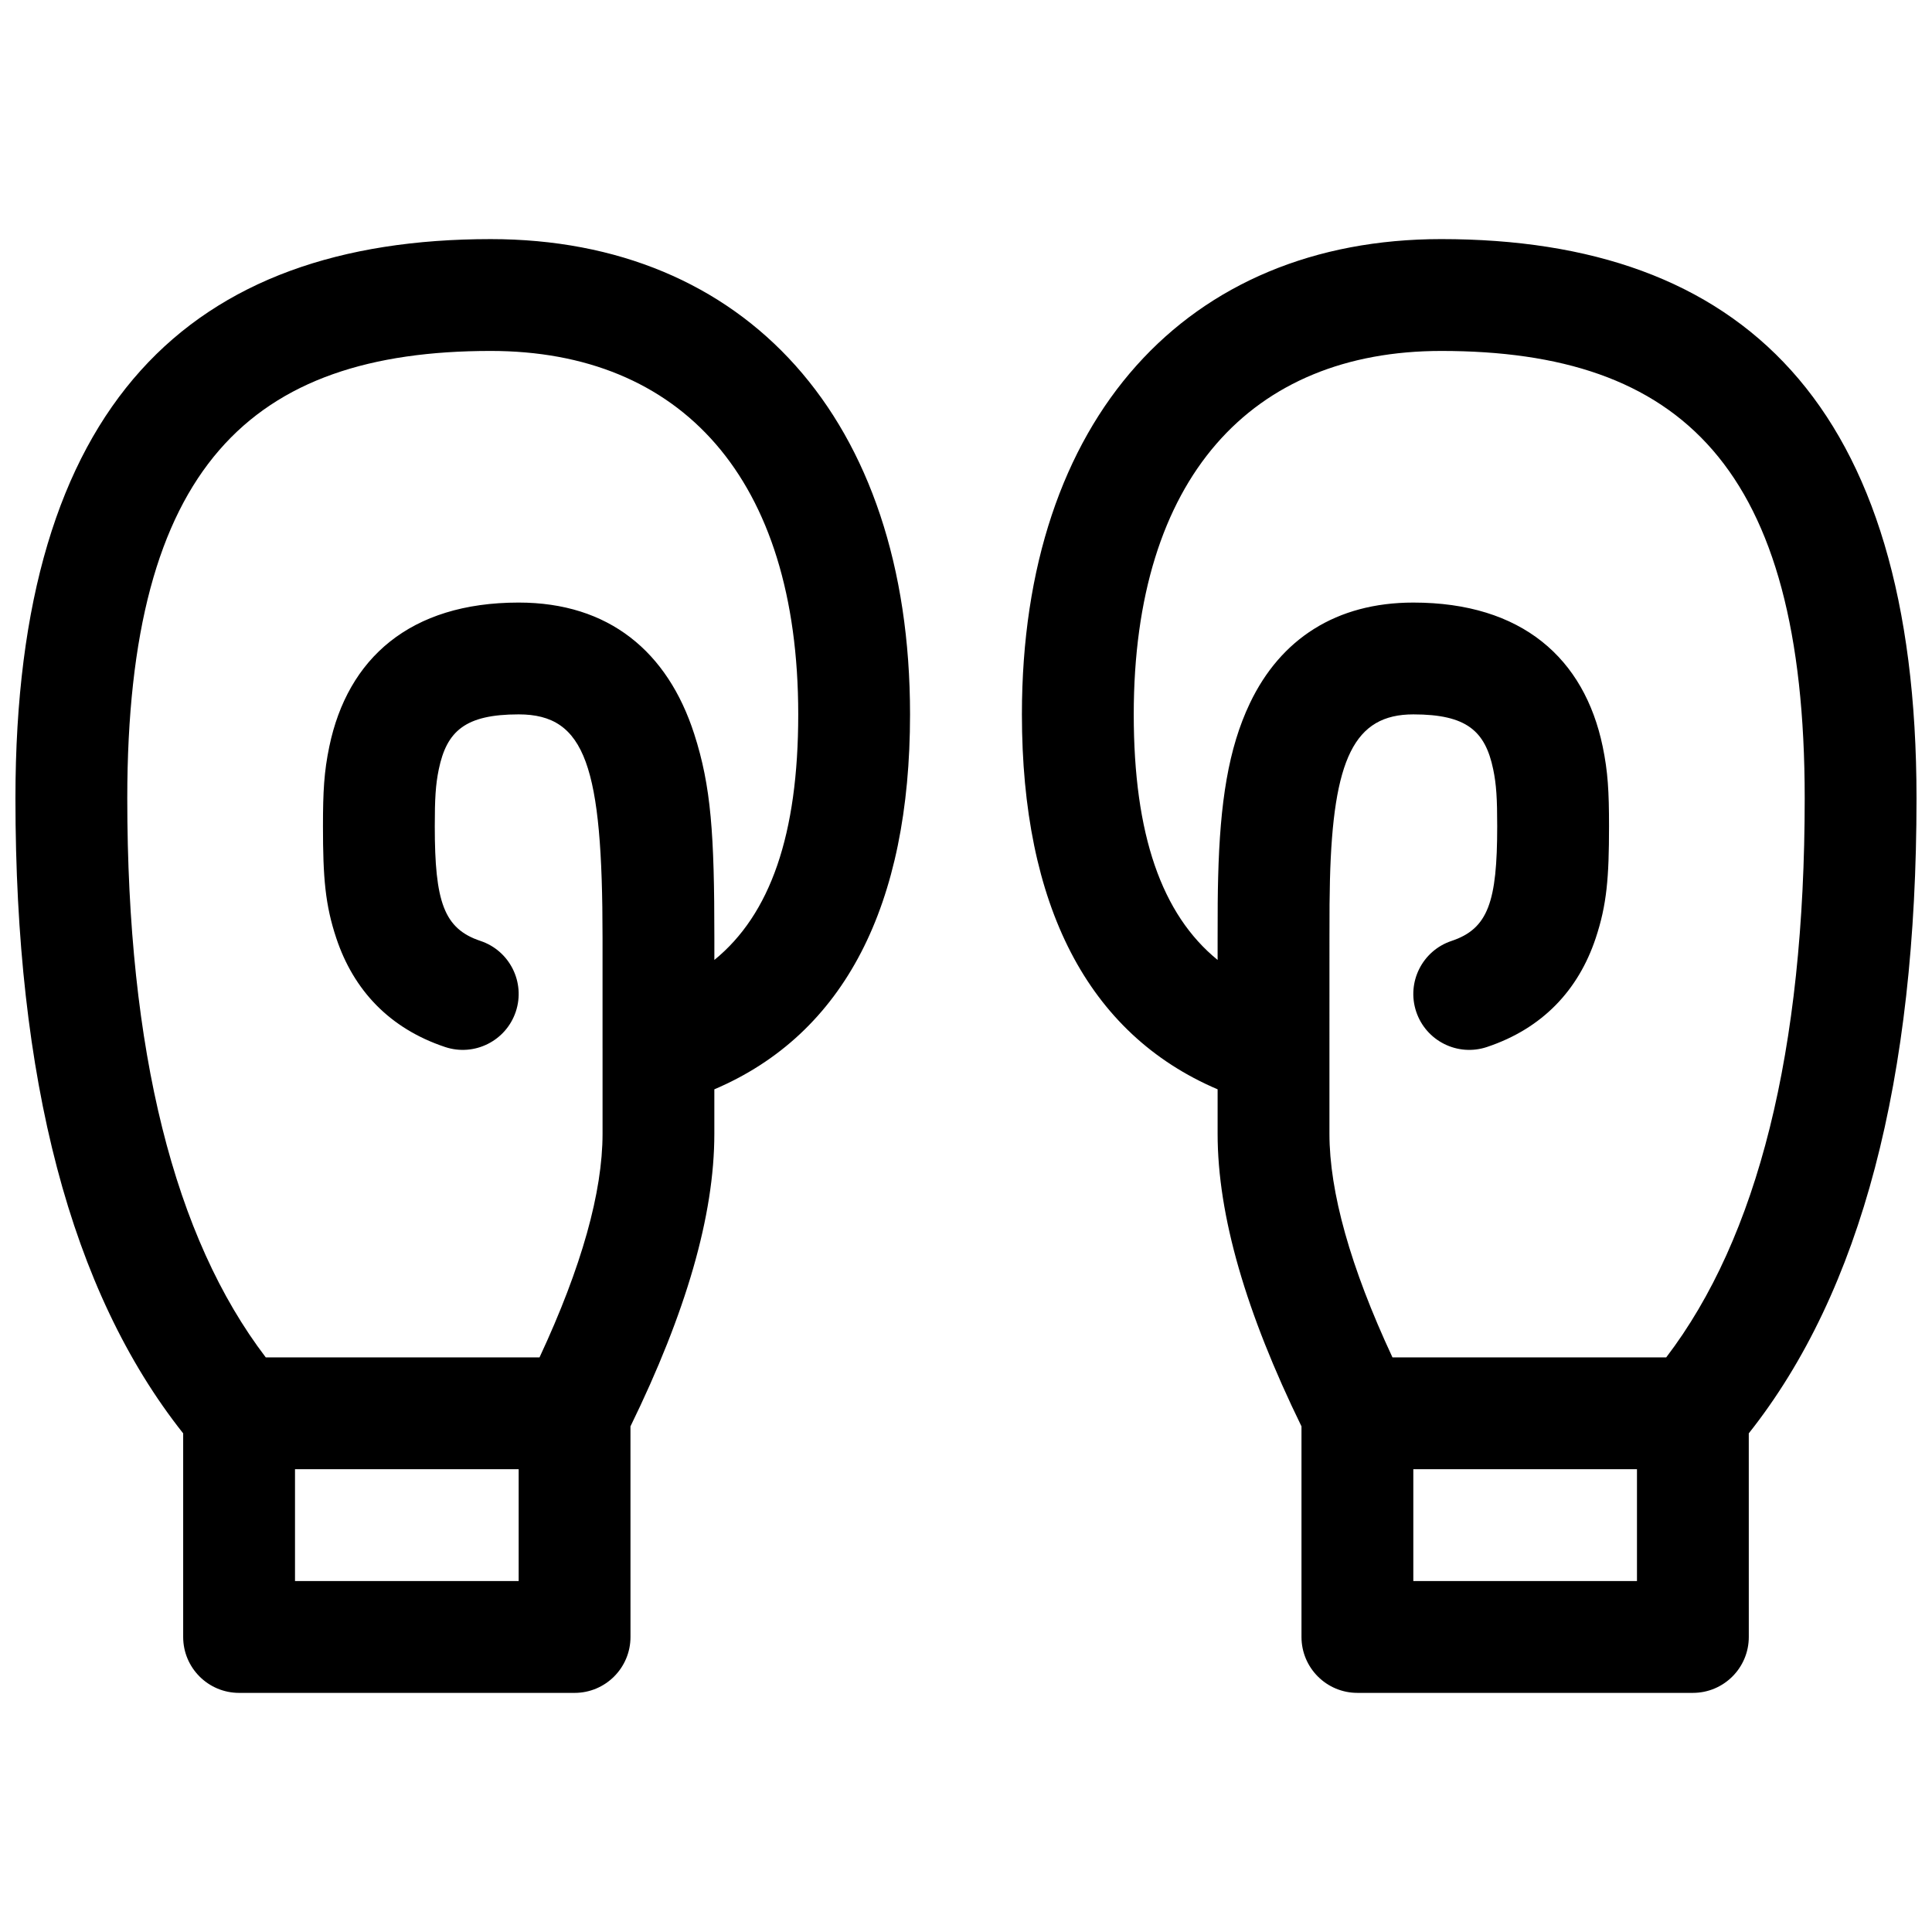 <?xml version="1.0" encoding="UTF-8"?>
<!-- Uploaded to: ICON Repo, www.iconrepo.com, Generator: ICON Repo Mixer Tools -->
<svg width="800px" height="800px" version="1.1" viewBox="144 144 512 512" xmlns="http://www.w3.org/2000/svg">
 <defs>
  <clipPath id="a">
   <path d="m148.09 207h503.81v386h-503.81z"/>
  </clipPath>
 </defs>
 <g clip-path="url(#a)">
  <path d="m607.45 577.81c0 8.184-6.633 14.82-14.816 14.82h-88.91c-8.184 0-14.816-6.637-14.816-14.82v-55.809c-14.723-30.148-22.227-55.883-22.227-77.551v-11.77c-34.562-14.727-51.863-48.918-51.863-99.367 0-78.52 43.871-125.95 111.13-125.95 79.41 0 125.95 43.441 125.95 148.18 0 74.406-14.562 130.61-44.453 168.31zm-88.906-14.816h59.27v-29.637h-59.27zm-22.227-141.11c0.004 0.223 0.004 0.445 0 0.672v21.898c0 15.379 5.492 35.227 16.703 59.27h72.543c24.23-31.762 36.703-81.066 36.703-148.18 0-87.895-32.836-118.54-96.316-118.54-50.355 0-81.496 33.668-81.496 96.316 0 31.883 7.402 53.012 22.227 65.078v-5.805c0-7.906 0.023-11.539 0.141-16.117 0.504-19.809 2.691-34.109 8.414-46.117 8.109-17.008 22.867-26.672 43.309-26.672 28.844 0 45.324 14.832 50.18 38.137 1.391 6.684 1.684 11.922 1.684 21.133 0 13.621-0.586 20.828-3.539 29.691-4.57 13.711-14.059 23.898-28.82 28.82-7.766 2.59-16.156-1.609-18.746-9.371-2.586-7.766 1.609-16.156 9.375-18.742 9.707-3.238 12.094-10.395 12.094-30.398 0-7.254-0.207-10.996-1.062-15.09-2.109-10.129-7.019-14.547-21.164-14.547-15.656 0-21.281 11.801-22.098 43.91-0.109 4.246-0.129 7.707-0.129 15.363zm-185.23 155.93c0 8.184-6.633 14.82-14.816 14.82h-88.906c-8.184 0-14.82-6.637-14.82-14.82v-53.957c-29.887-37.707-44.453-93.906-44.453-168.31 0-104.73 46.543-148.18 125.95-148.18 67.262 0 111.13 47.43 111.13 125.95 0 50.449-17.297 84.641-51.863 99.367v11.77c0 21.668-7.5 47.402-22.227 77.551zm-7.406-155.93v-29.293c0-45.422-4.469-59.273-22.227-59.273-14.148 0-19.059 4.418-21.168 14.547-0.852 4.094-1.062 7.836-1.062 15.09 0 20.004 2.387 27.16 12.098 30.398 7.762 2.586 11.957 10.977 9.371 18.742-2.59 7.762-10.98 11.961-18.742 9.371-14.766-4.922-24.25-15.109-28.82-28.82-2.957-8.863-3.539-16.07-3.539-29.691 0-9.211 0.289-14.449 1.684-21.133 4.856-23.305 21.336-38.137 50.18-38.137 23.895 0 39.473 12.98 46.516 34.809 4.488 13.922 5.344 26.5 5.344 54.098v5.805c14.824-12.066 22.227-33.195 22.227-65.078 0-62.648-31.141-96.316-81.496-96.316-63.48 0-96.316 30.648-96.316 118.54 0 67.113 12.477 116.42 36.703 148.18h72.547c11.211-24.043 16.703-43.891 16.703-59.27v-21.898c-0.008-0.227-0.008-0.449 0-0.672zm-81.5 141.11h59.273v-29.637h-59.273z"/>
 </g>
</svg>